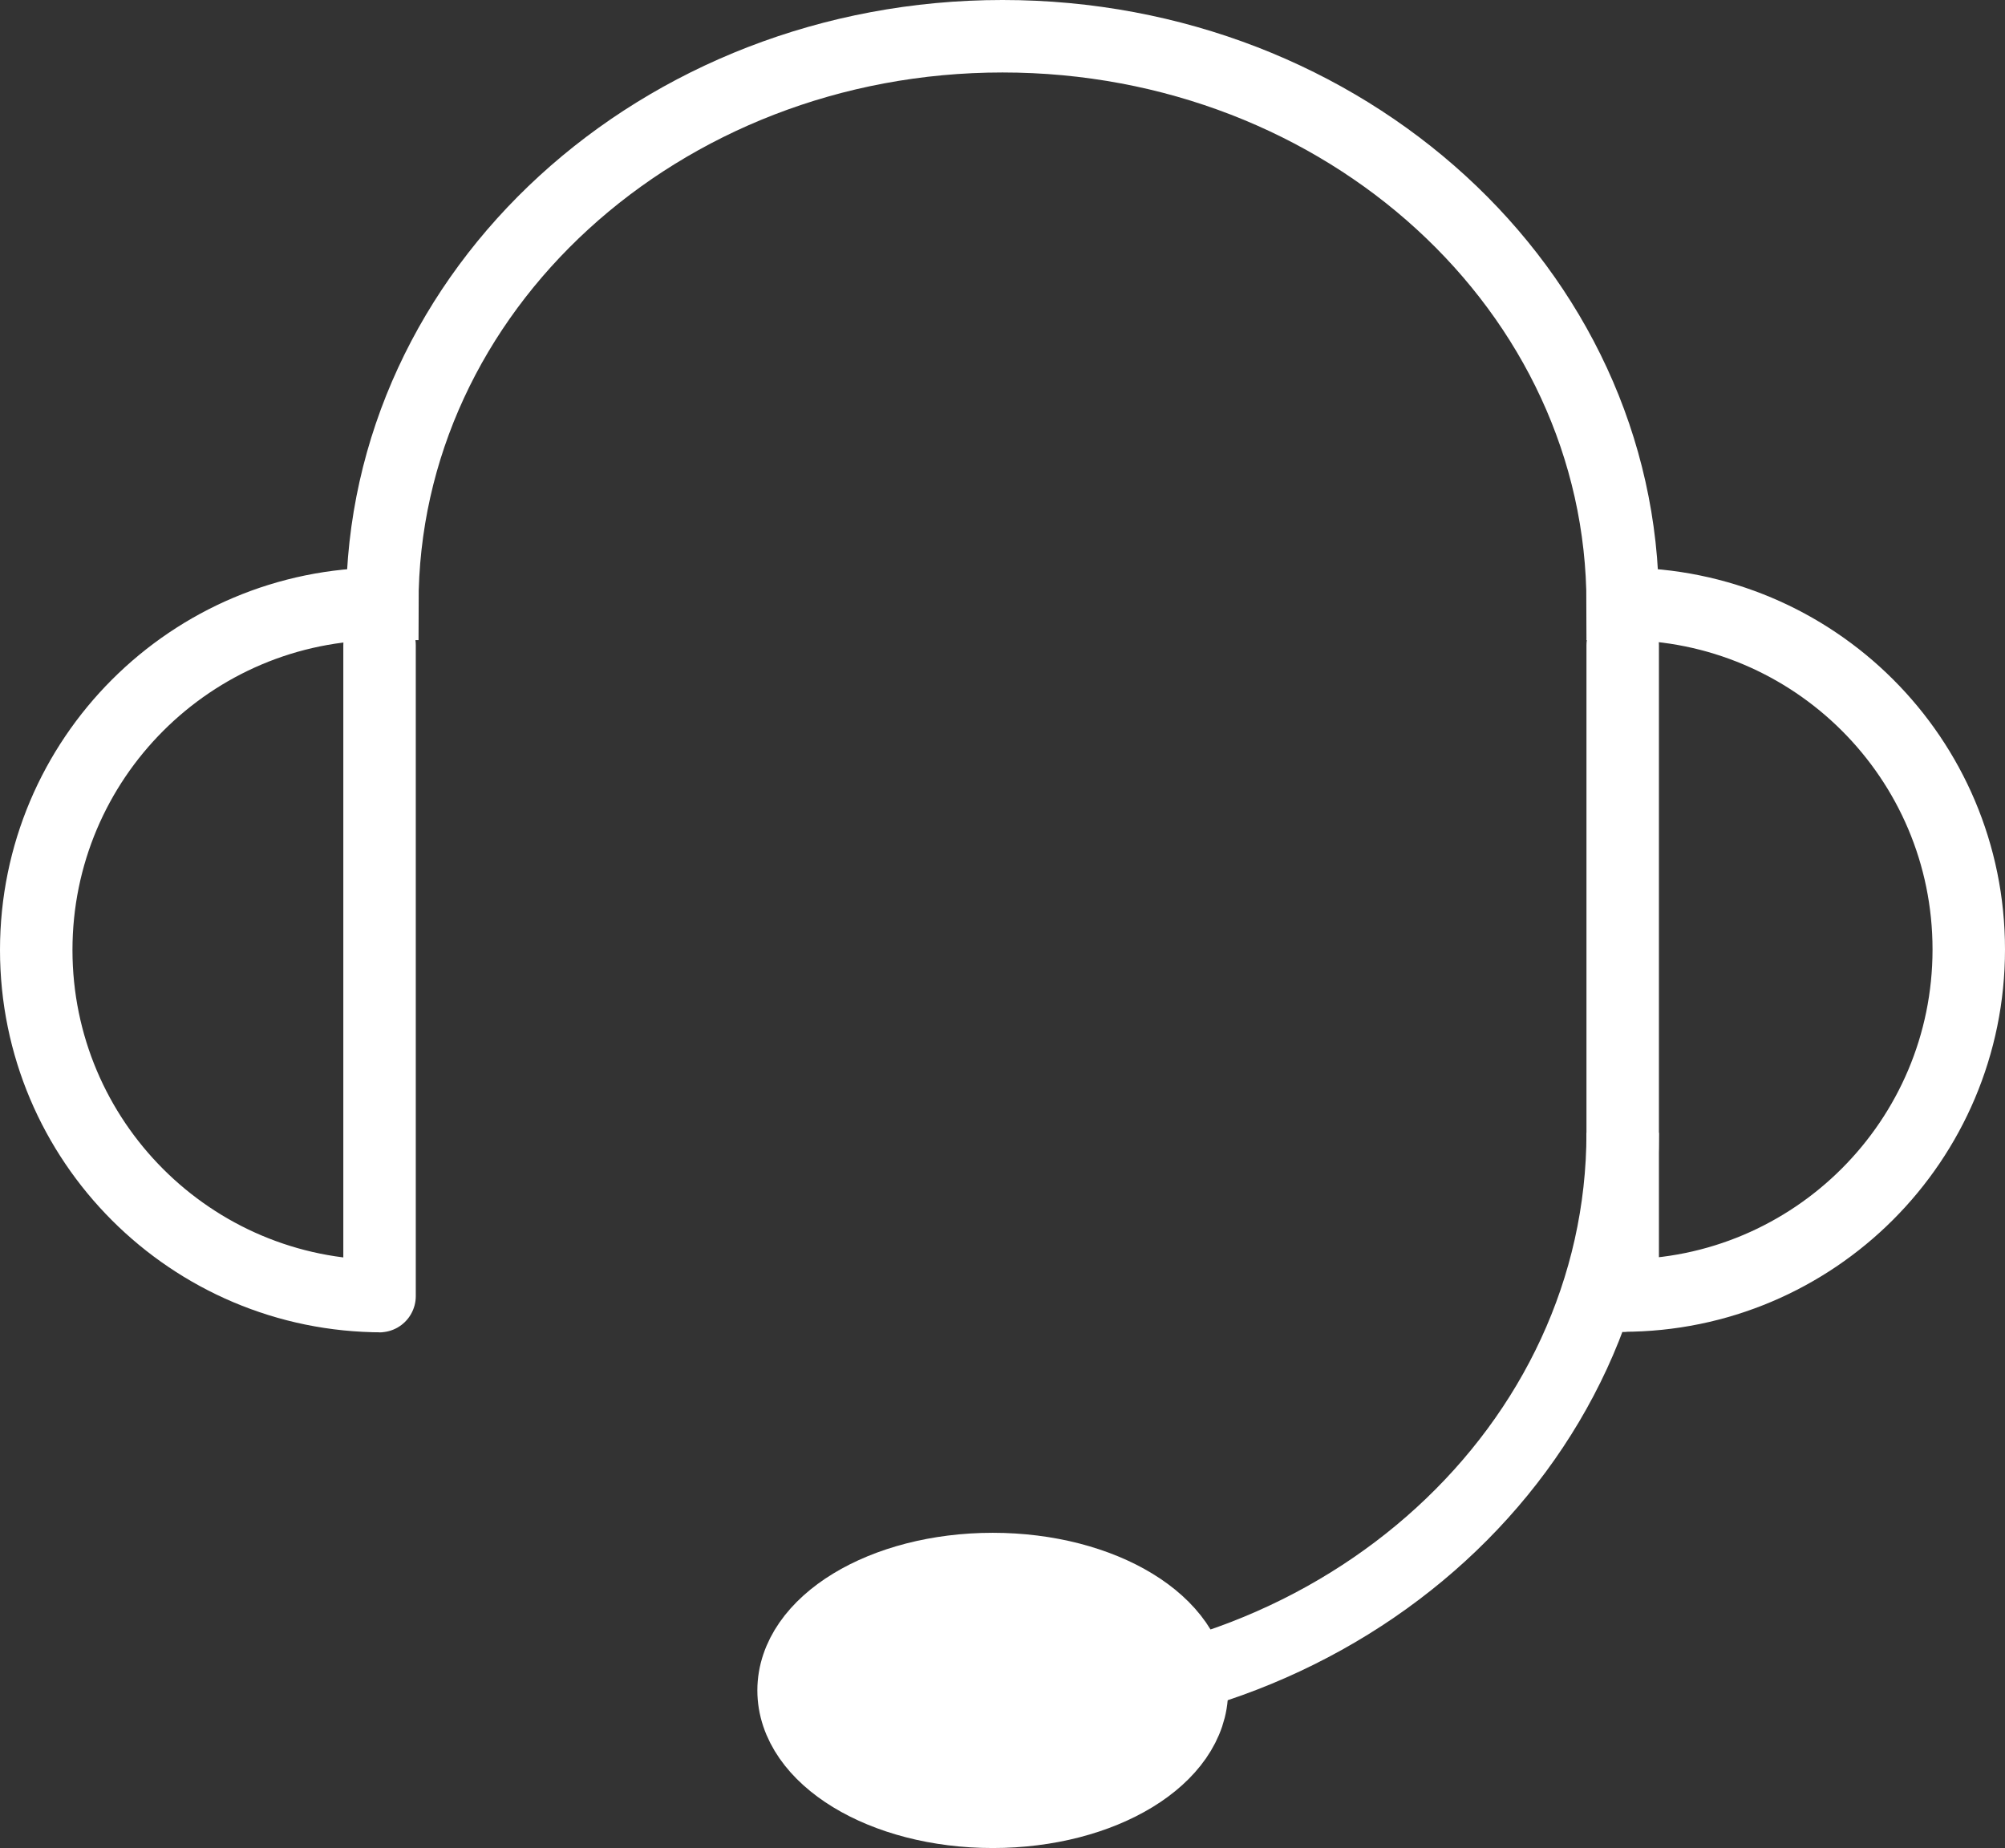 <?xml version="1.0" encoding="UTF-8"?>
<svg id="Ebene_2" data-name="Ebene 2" xmlns="http://www.w3.org/2000/svg" viewBox="0 0 415 382.47">
  <rect x="0" y="0" width="415" height="382.47" fill="#333333" stroke="none"/>
  <defs>
    <style>
      .cls-1, .cls-2 {
        fill: none;
      }

      .cls-1, .cls-2, .cls-3 {
        stroke: #ffffff;
        stroke-miterlimit: 10;
        stroke-width: 15px;
      }

      .cls-2 {
        stroke-linecap: round;
      }

      .cls-3
      {
       	fill: #ffffff;
      }



    </style>
  </defs>
  <g id="Ebene_1-2" data-name="Ebene 1">
    <g>
      <path class="cls-1" d="M335.87,234.45c0,64.88-57.47,117.48-128.37,117.48"/>
      <path class="cls-1" d="M79.13,268.24c-39.56,0-71.63-32.07-71.63-71.63s32.07-71.63,71.63-71.63c0-64.88,57.47-117.48,128.37-117.48s128.37,52.6,128.37,117.48h0c39.56,0,71.63,31.96,71.63,71.52s-32.07,71.63-71.63,71.63"/>
      <line class="cls-2" x1="78.56" y1="133.53" x2="78.56" y2="268.24"/>
      <line class="cls-2" x1="335.87" y1="133.53" x2="335.87" y2="268.14"/>
      <ellipse class="cls-3" cx="205.48" cy="349.85" rx="41.22" ry="25.12"/>
    </g>
  </g>
</svg>